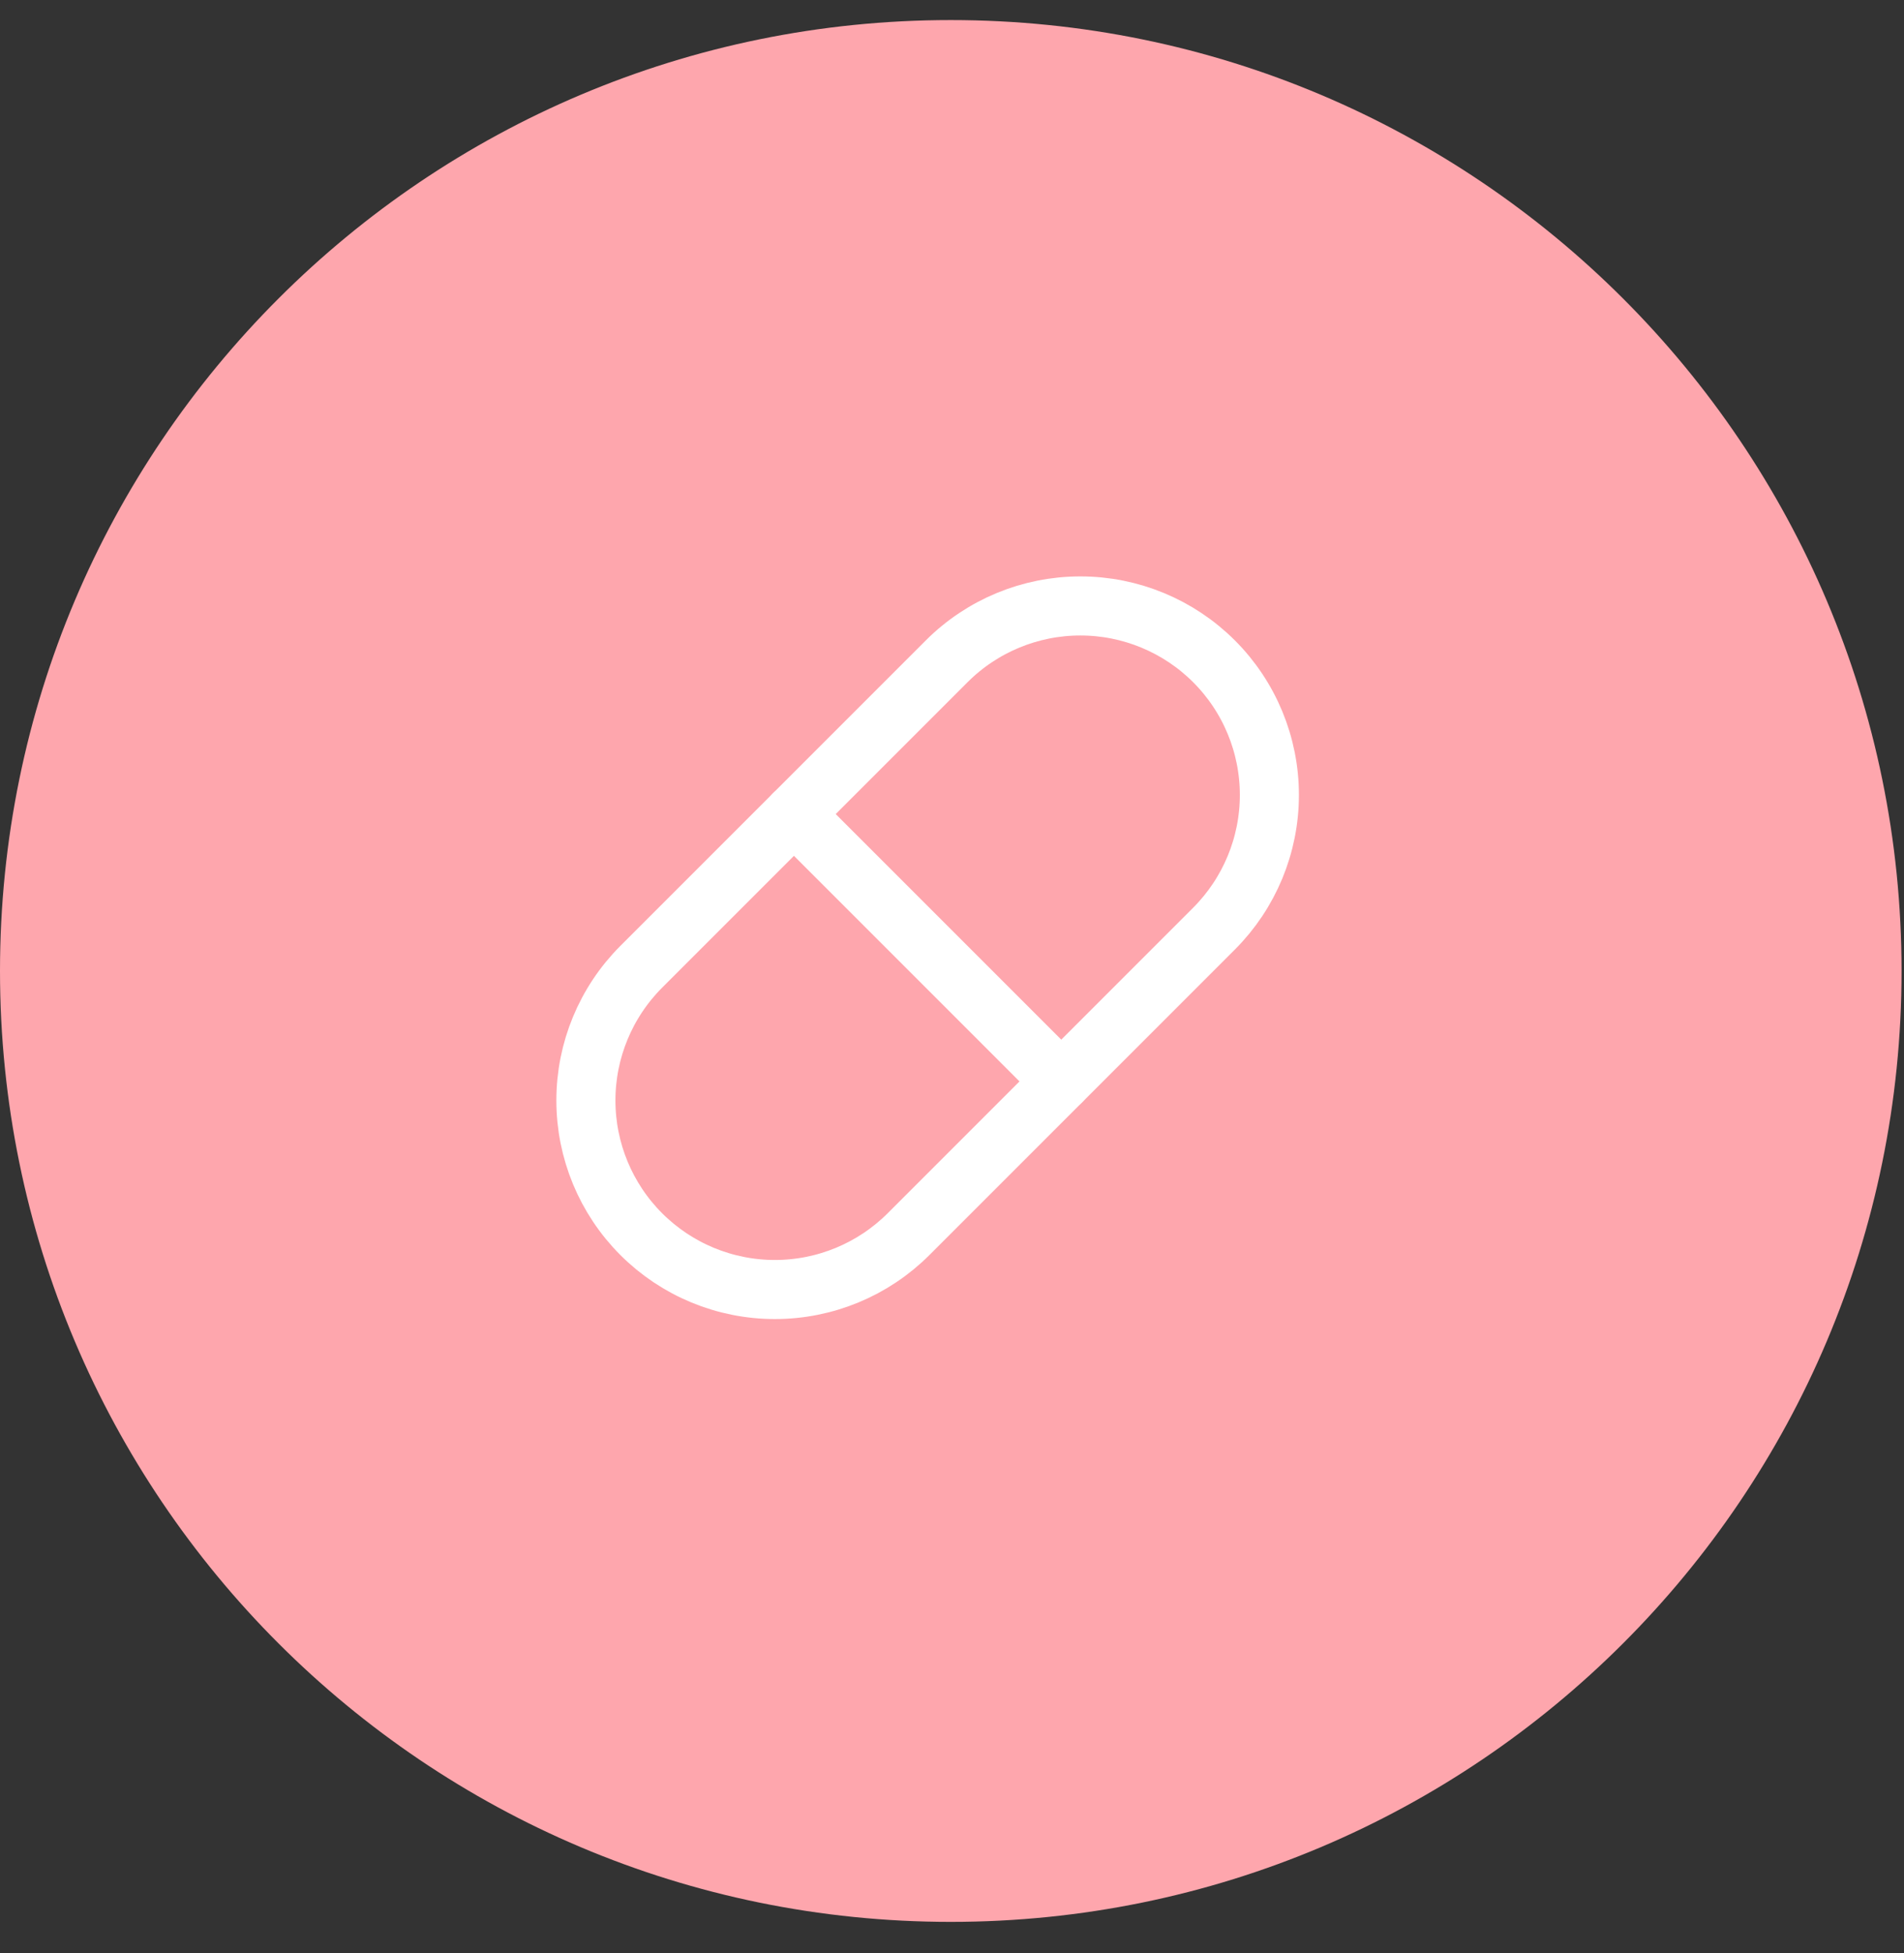<svg height="40" viewBox="0 0 39 40" width="39" xmlns="http://www.w3.org/2000/svg"><rect x="0" y="0" width="39" height="40" fill="#333333" stroke="none"/><g fill="none" fill-rule="evenodd"><path d="m19.475 38.951c10.756 0 19.475-8.719 19.475-19.475 0-10.756-8.719-19.475-19.475-19.475-10.756 0-19.475 8.719-19.475 19.475 0 10.756 8.719 19.475 19.475 19.475z" fill="#fea6ad" transform="translate(0 .41)"/><g stroke="#fff" stroke-linecap="round" stroke-linejoin="round" stroke-width="1.21" transform="translate(12 12.41)"><path d="m1.134 7.391 6.257-6.257c.726-.726 1.711-1.134 2.738-1.134 1.027 0 2.011.408 2.738 1.134.726.726 1.134 1.711 1.134 2.737 0 1.027-.408 2.011-1.134 2.738l-6.257 6.257c-.726.726-1.711 1.134-2.738 1.134-1.027 0-2.011-.408-2.737-1.134-.726-.726-1.134-1.711-1.134-2.738 0-1.027.408-2.011 1.134-2.738"/><path d="m4.262 4.262 5.475 5.475"/></g></g></svg>